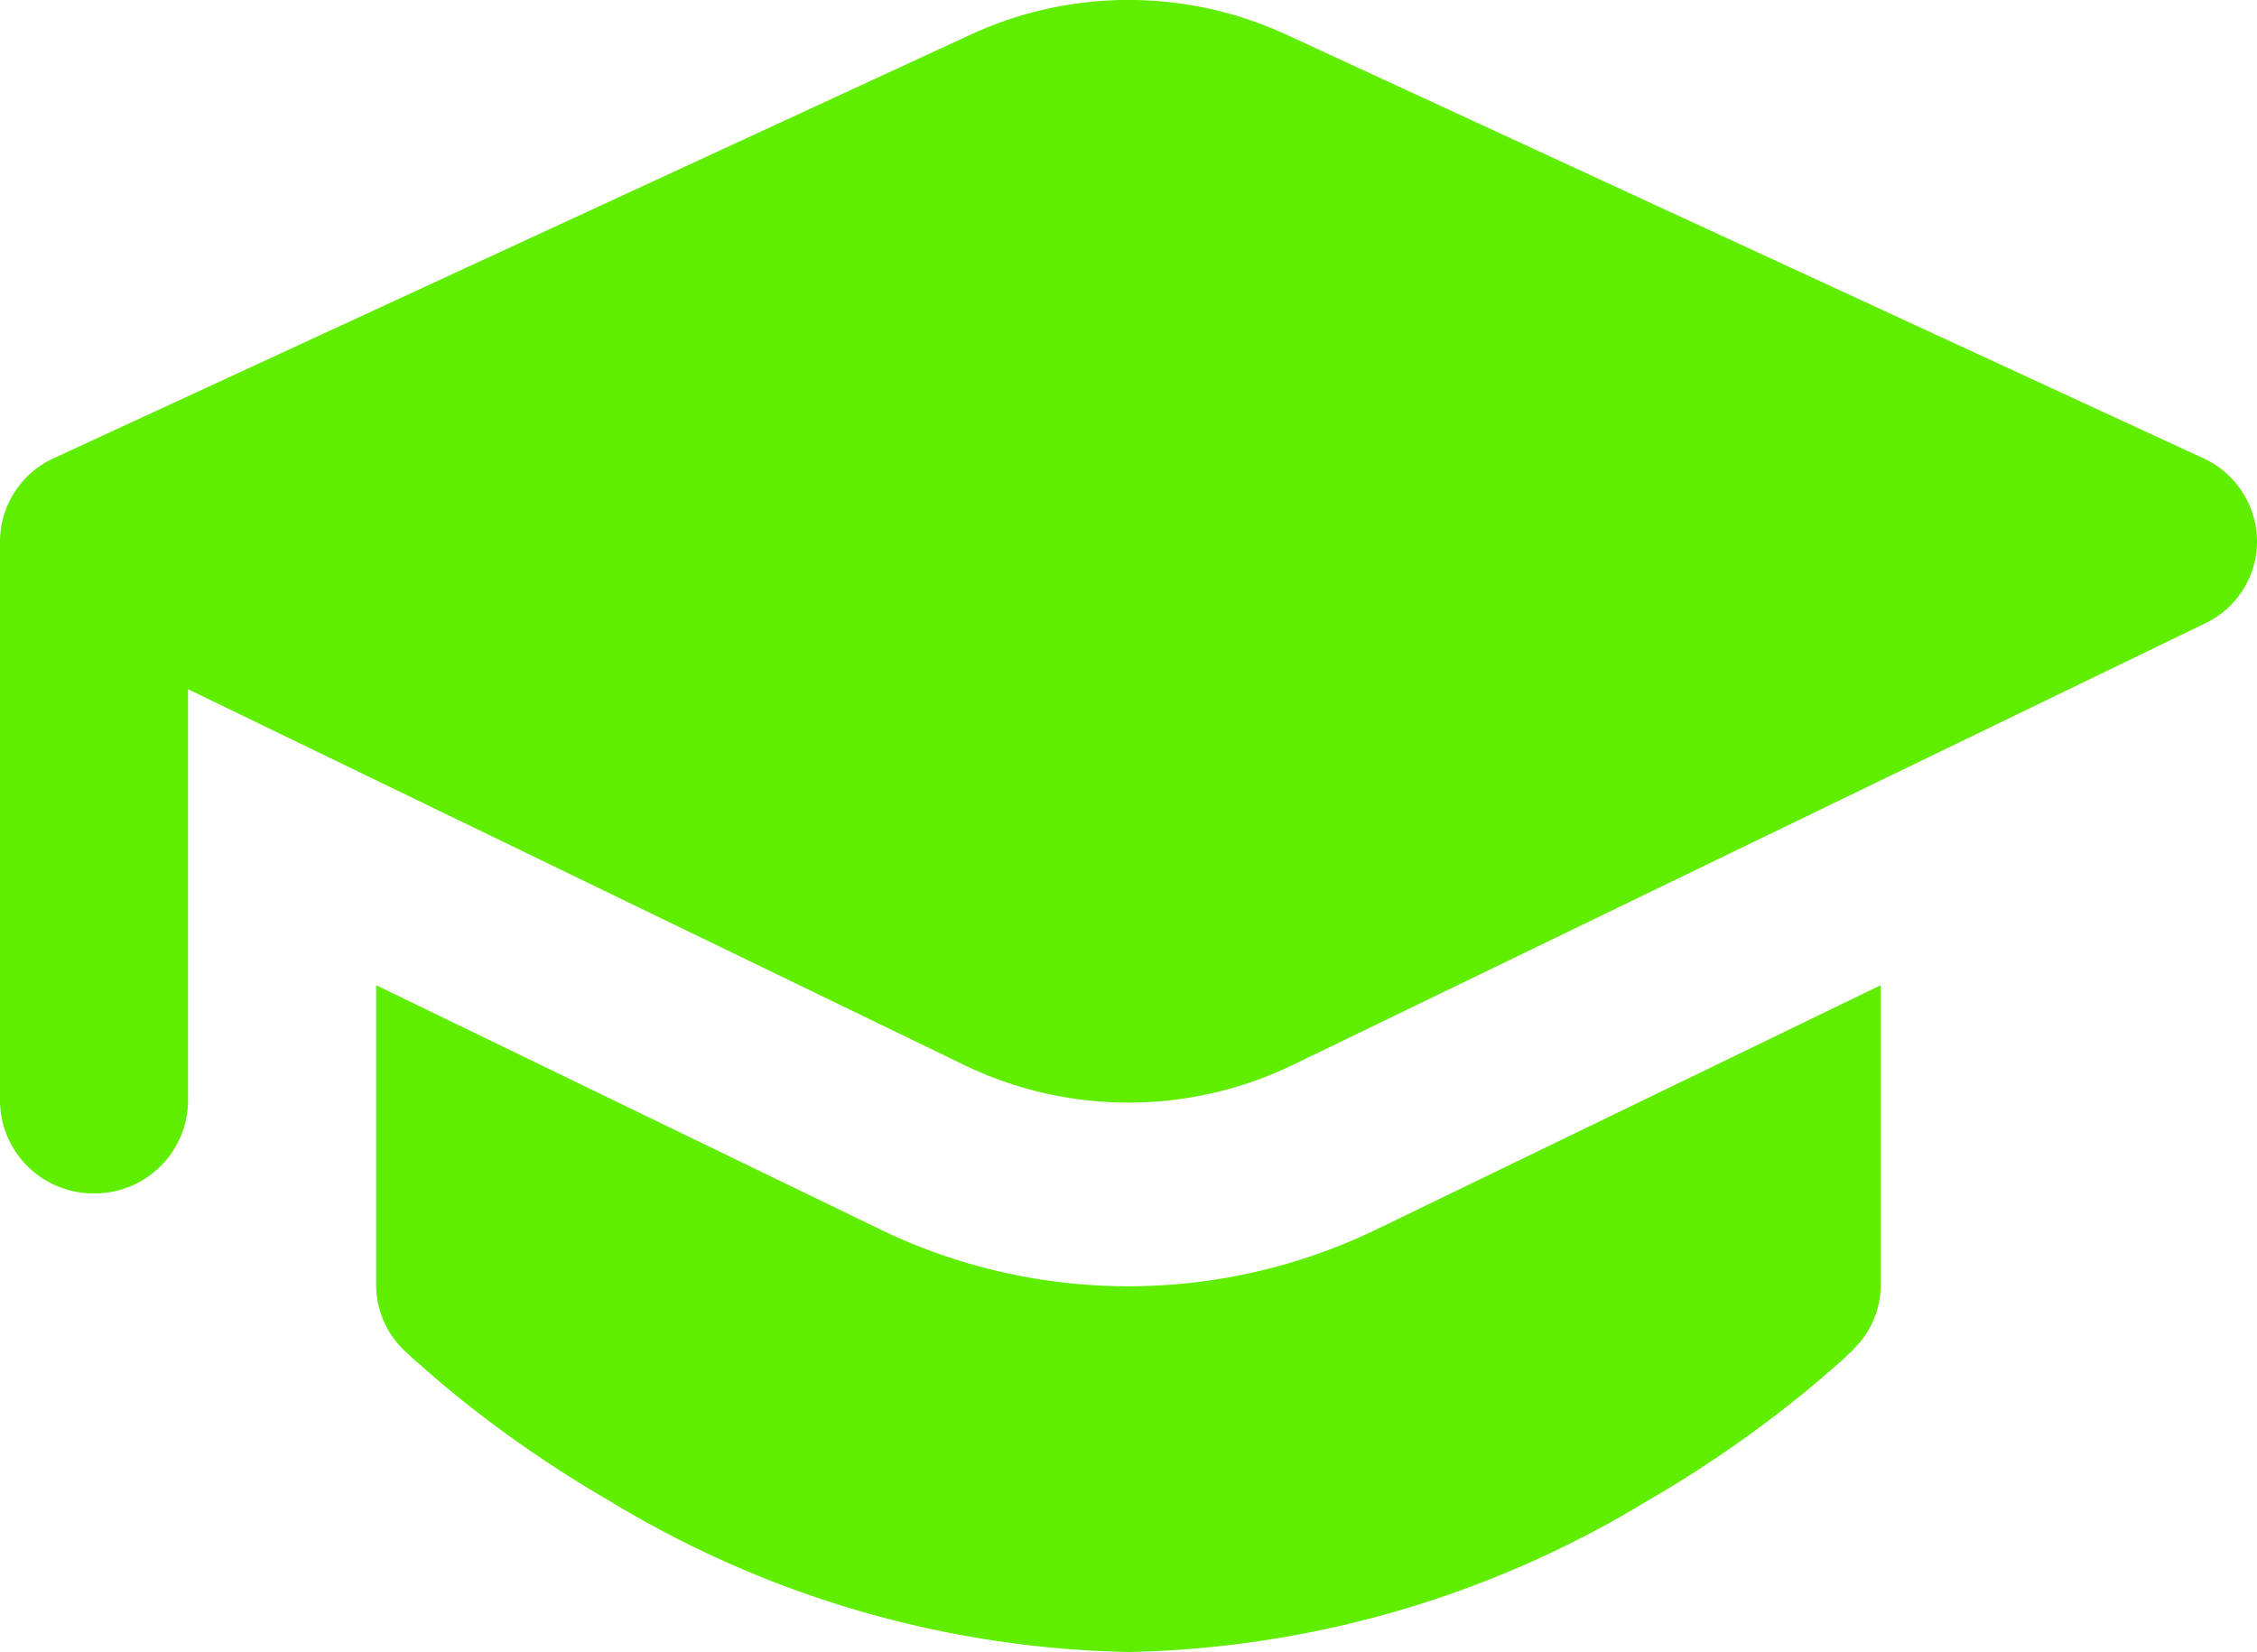 <svg xmlns="http://www.w3.org/2000/svg" width="29" height="21.229" viewBox="0 0 29 21.229">
  <path id="Trazado_423" data-name="Trazado 423" d="M12.47,8.449a4.836,4.836,0,0,1,4.06,0l11.781,5.443A1.181,1.181,0,0,1,29,14.948a1.167,1.167,0,0,1-.671,1.067L16.608,21.689a4.852,4.852,0,0,1-4.217,0l-9.975-4.83v5.3a1.2,1.2,0,0,1-1.208,1.179A1.2,1.2,0,0,1,0,22.155V14.948a1.181,1.181,0,0,1,.689-1.056ZM4.833,20.663v3.851a1.169,1.169,0,0,0,.356.837h0l.006.006.054.047a1.125,1.125,0,0,0,.145.13c.121.112.3.265.526.448a15.339,15.339,0,0,0,1.915,1.309,13.327,13.327,0,0,0,6.664,1.94,13.327,13.327,0,0,0,6.664-1.94,15.339,15.339,0,0,0,1.915-1.309c.23-.183.4-.336.532-.448a1.542,1.542,0,0,0,.139-.13l.042-.035.012-.012.006-.006v-.006a1.146,1.146,0,0,0,.356-.832V20.663l-6.489,3.143a7.324,7.324,0,0,1-6.356,0Z" transform="translate(0 -8.003)" fill="#5fed00"/>
</svg>
